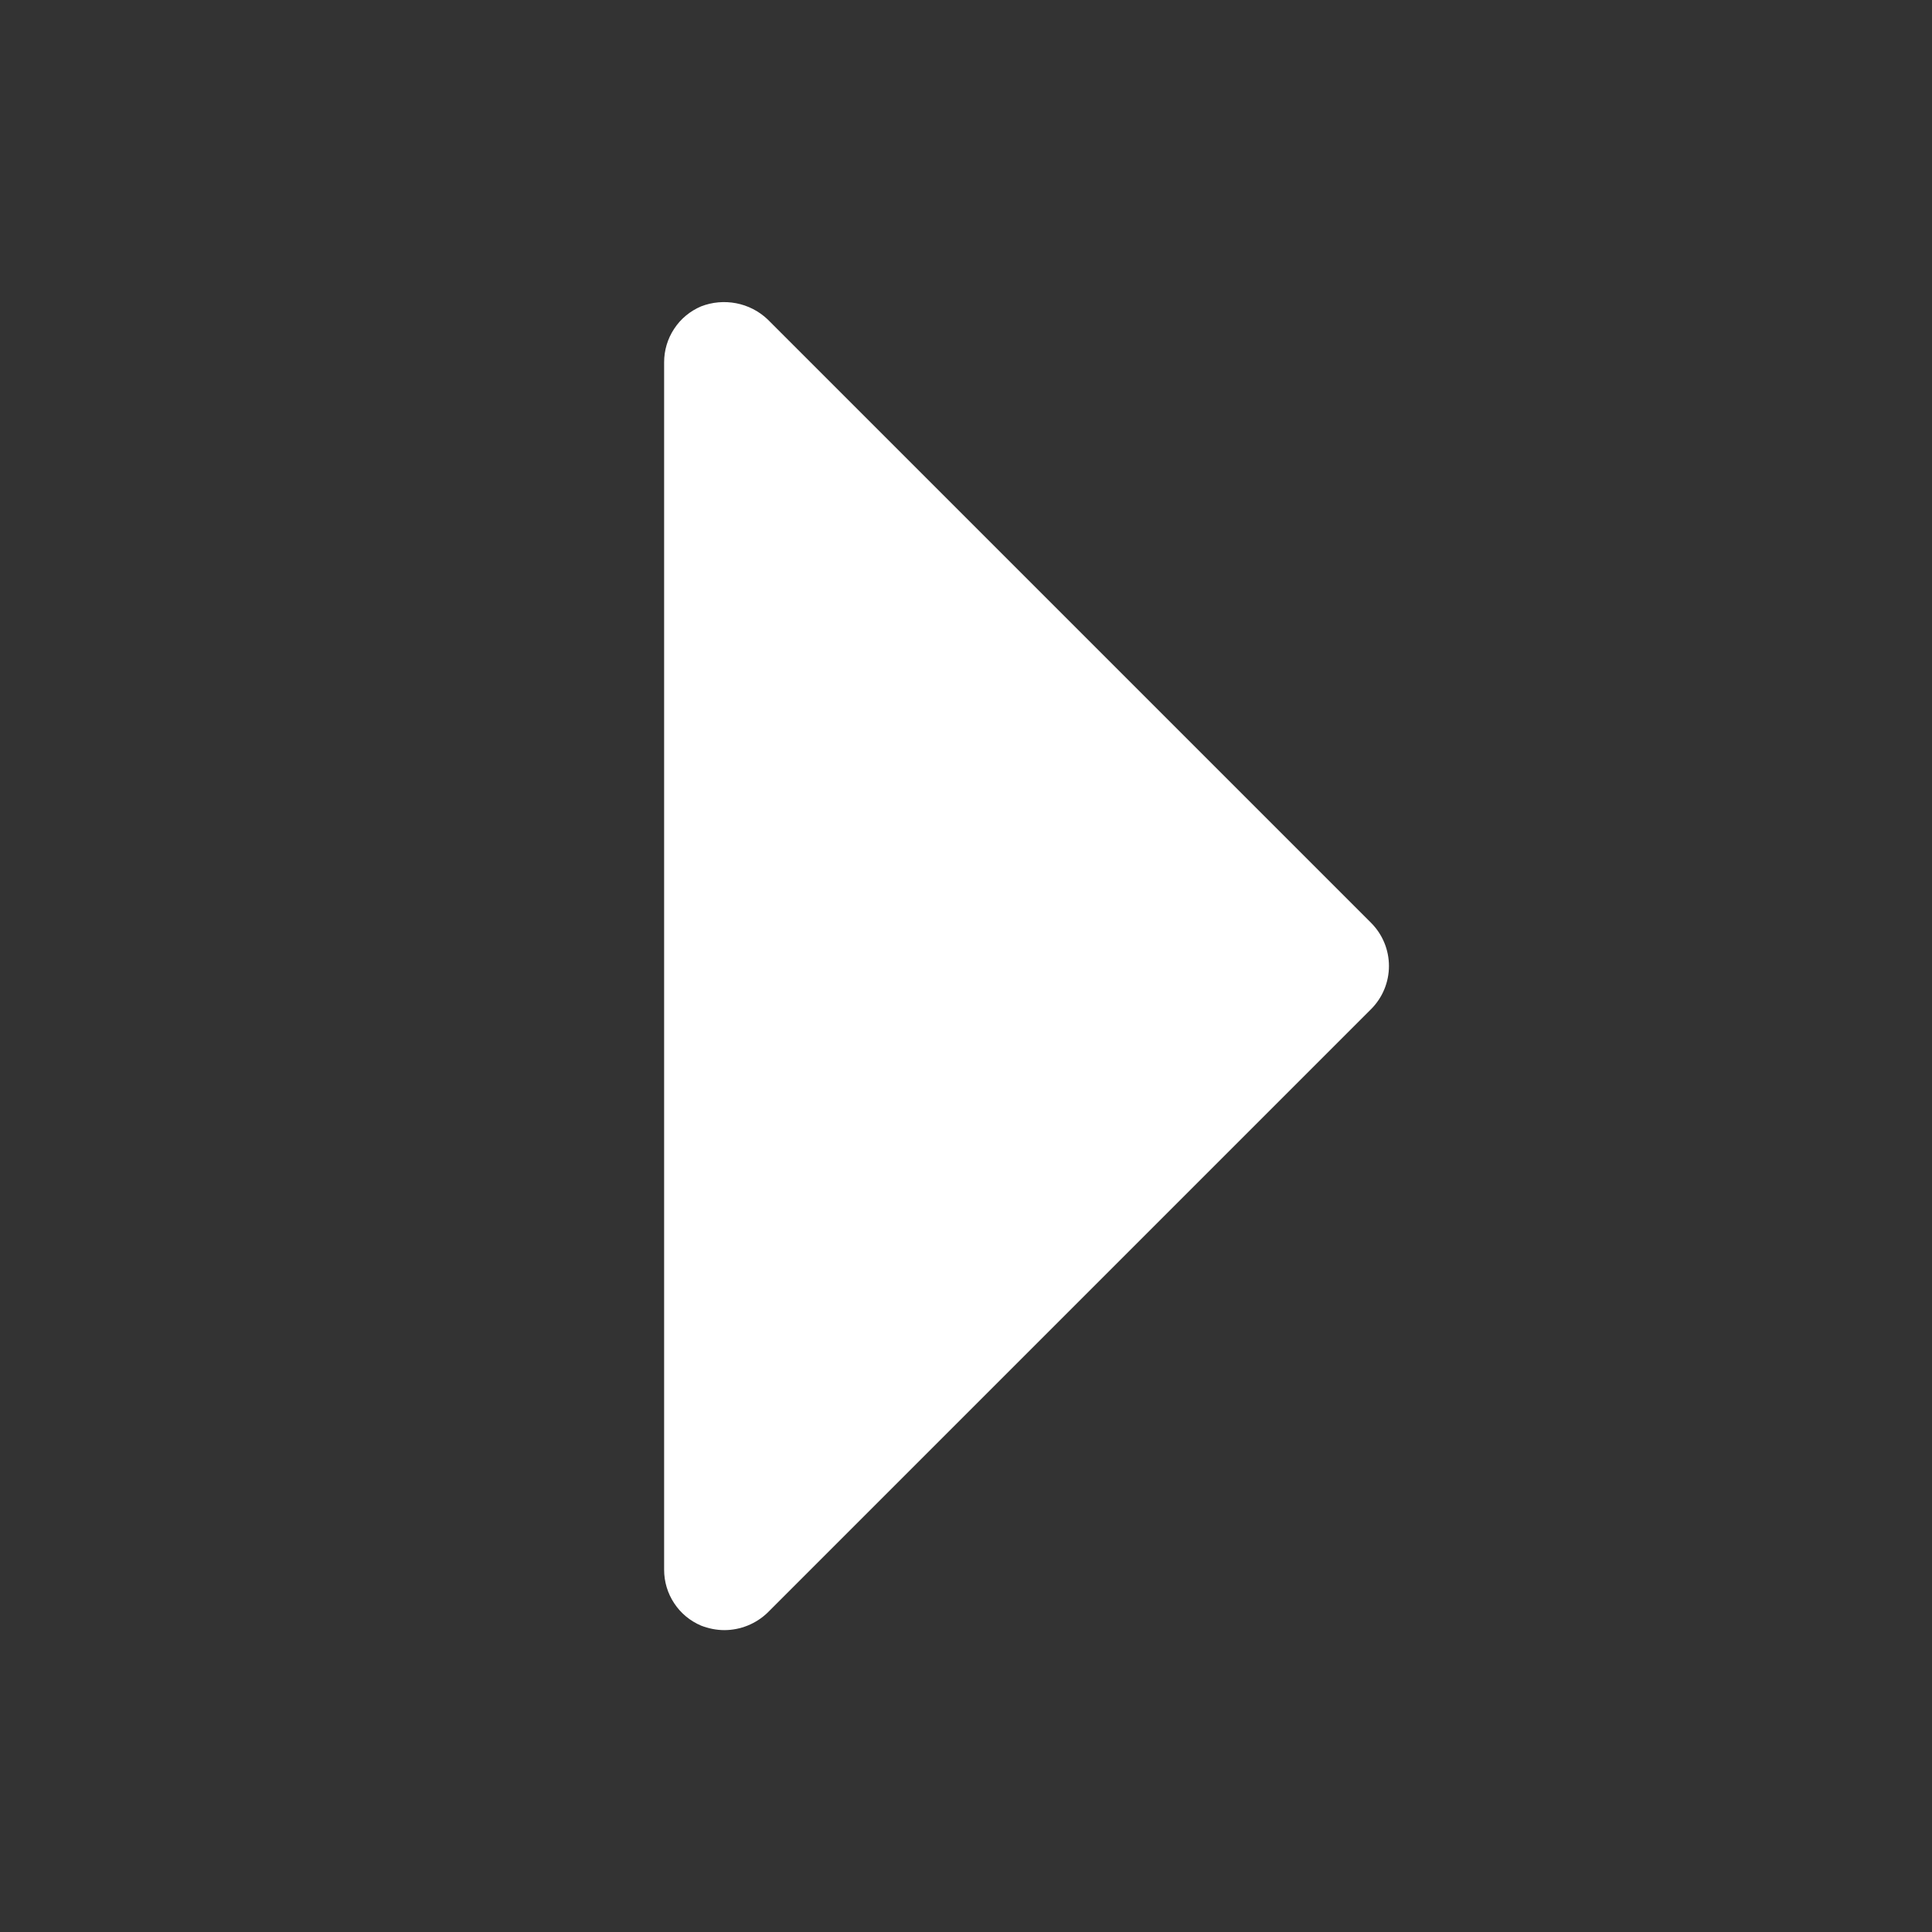 <svg width="24" height="24" viewBox="0 0 24 24" fill="none" xmlns="http://www.w3.org/2000/svg">
<rect x="0" y="0" width="24" height="24" fill="#333333" stroke="none"/>
<path d="M17.034 11.466L9.534 3.966C9.426 3.864 9.291 3.795 9.145 3.767C8.999 3.739 8.848 3.752 8.709 3.806C8.573 3.864 8.456 3.96 8.375 4.084C8.293 4.207 8.25 4.352 8.25 4.5V19.5C8.25 19.648 8.293 19.793 8.375 19.916C8.456 20.04 8.573 20.136 8.709 20.194C8.802 20.23 8.9 20.25 9 20.25C9.199 20.249 9.39 20.172 9.534 20.034L17.034 12.534C17.175 12.392 17.254 12.2 17.254 12C17.254 11.8 17.175 11.608 17.034 11.466Z" fill="white"/>
</svg>
